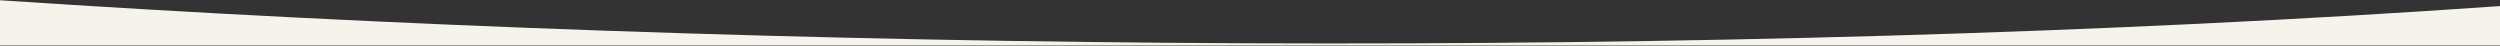 <svg width="2560" height="47" xmlns="http://www.w3.org/2000/svg"><rect width="100%" height="100%" fill="#333333" stroke="none"/><path d="M0 .253c797.89 53.274 1756.238 62.273 2560 5.968V46.53H0V.253z" fill="#F5F3EB" fill-rule="evenodd"/></svg>